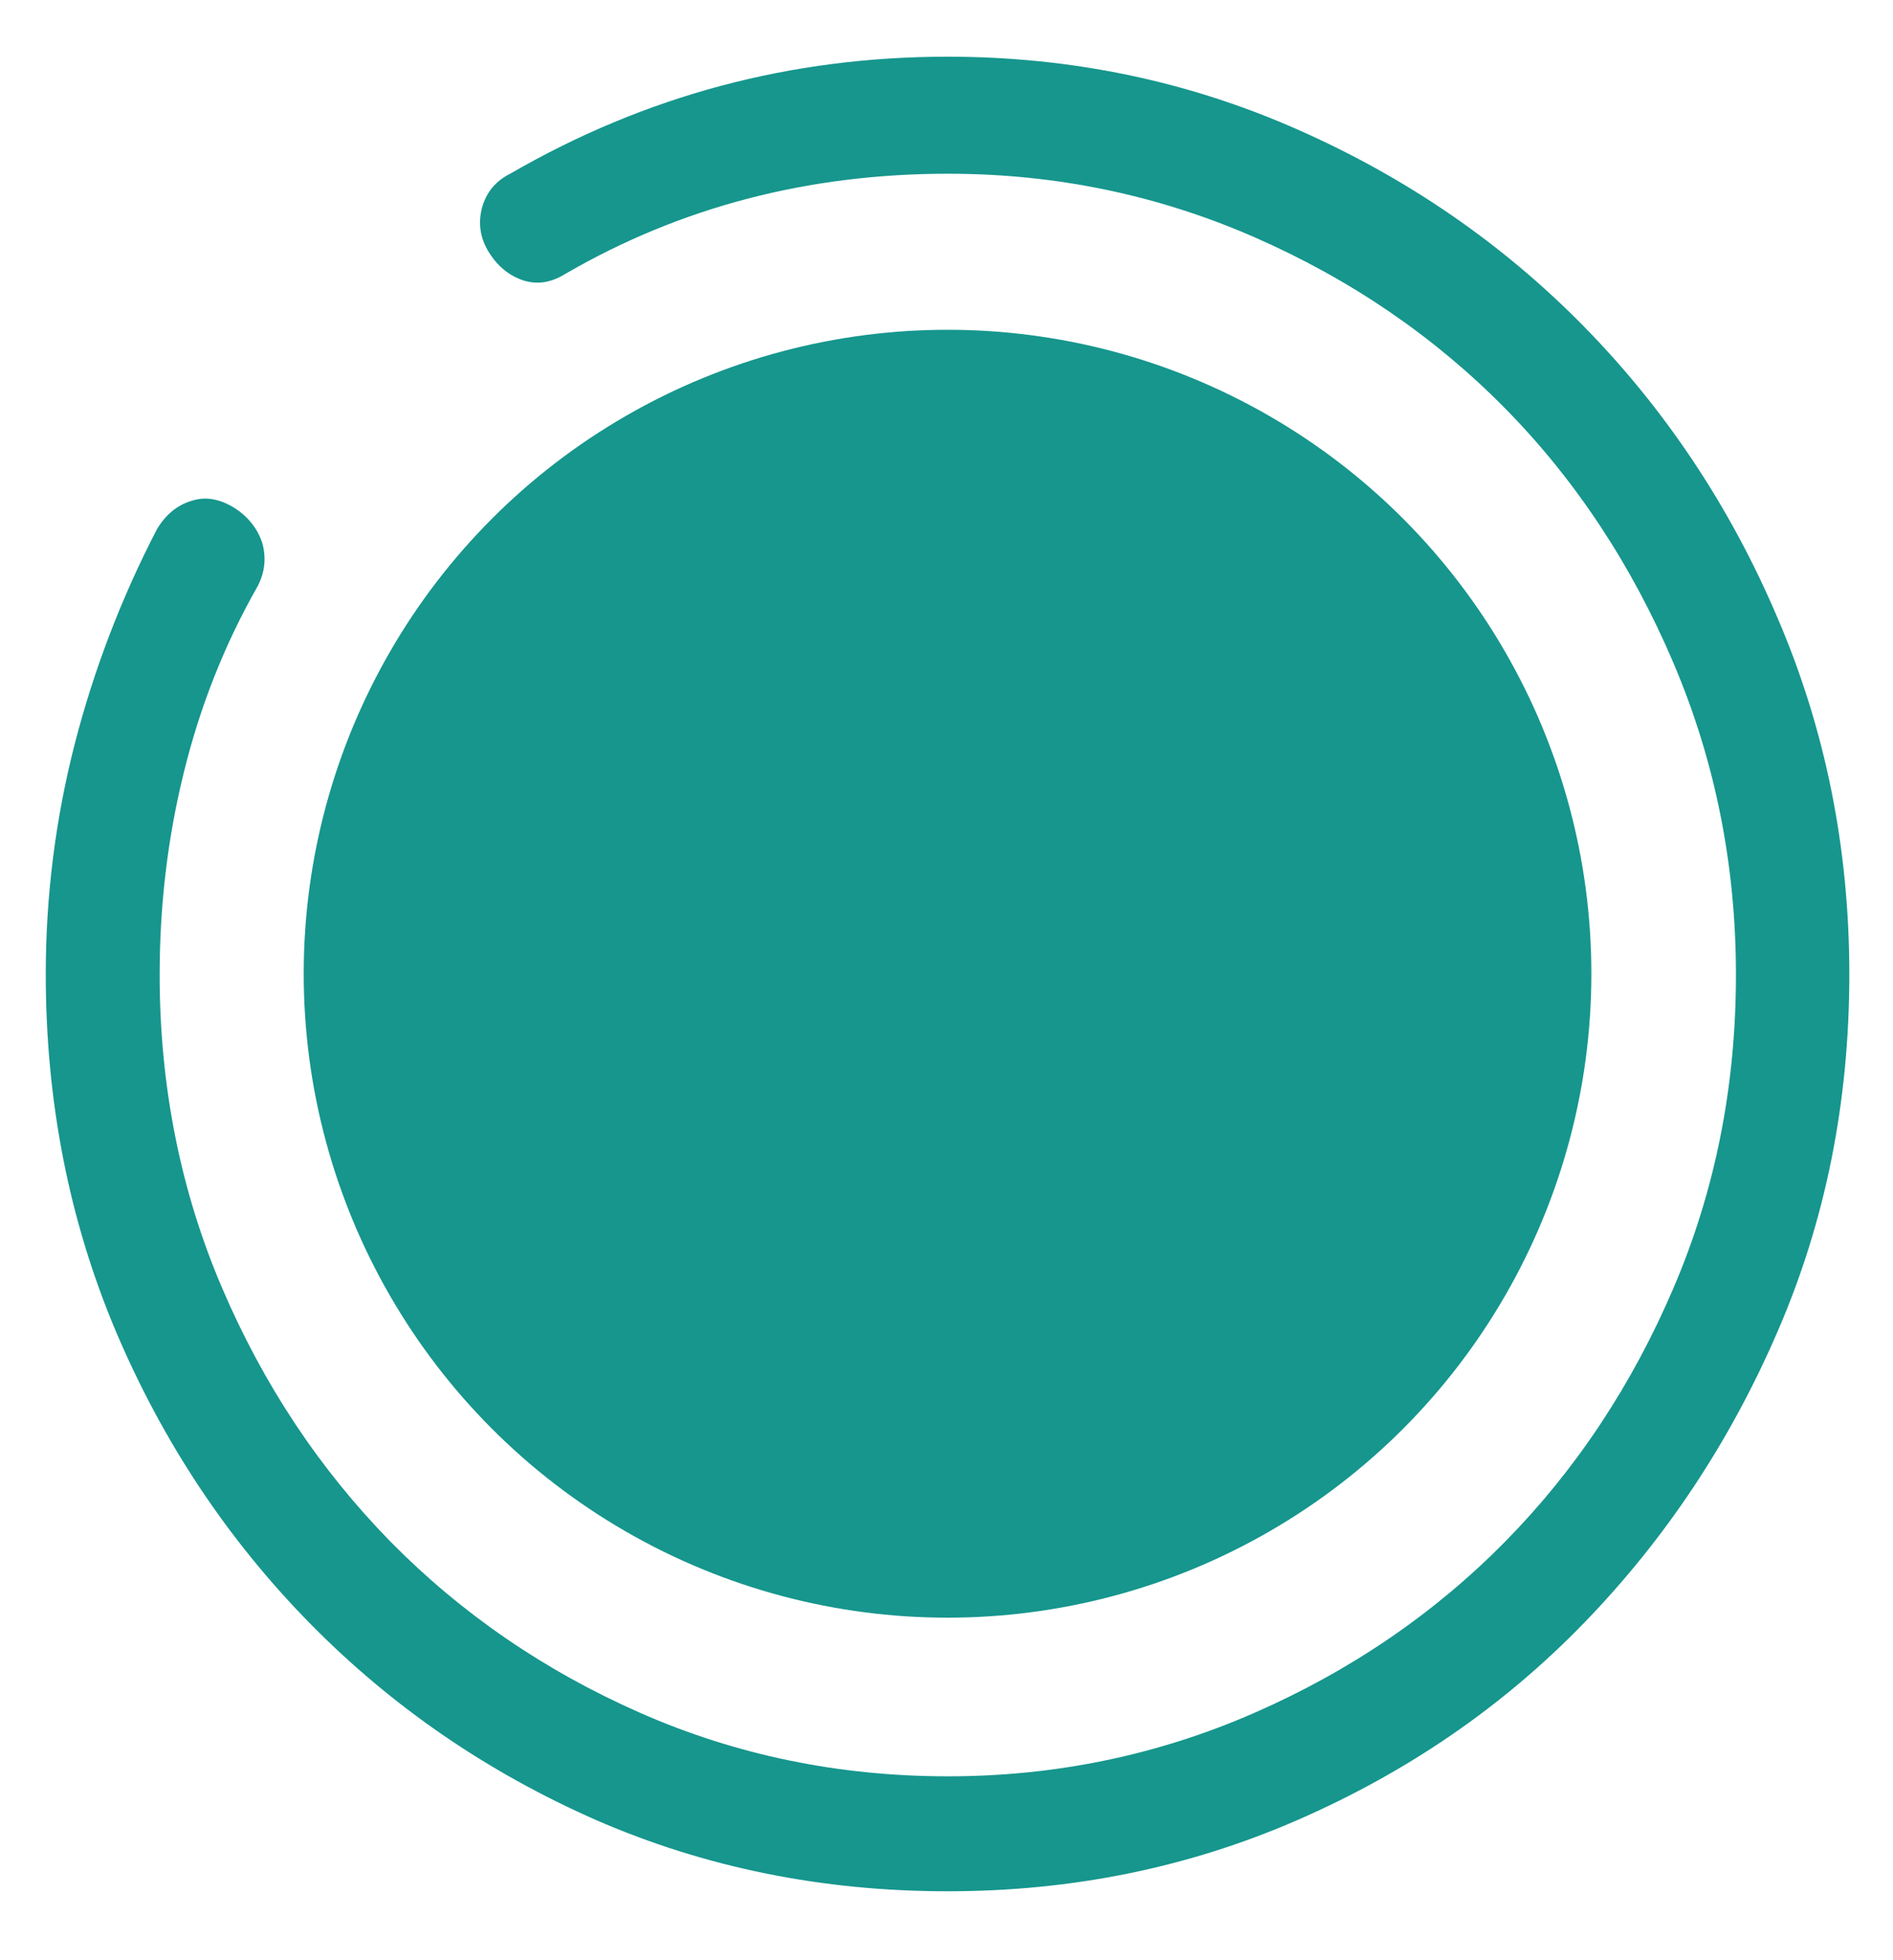 <?xml version="1.0" encoding="utf-8"?>
<!-- Generator: Adobe Illustrator 27.8.1, SVG Export Plug-In . SVG Version: 6.00 Build 0)  -->
<svg version="1.1" id="Capa_1" xmlns="http://www.w3.org/2000/svg" xmlns:xlink="http://www.w3.org/1999/xlink" x="0px" y="0px"
	 viewBox="0 0 364 376.8" style="enable-background:new 0 0 364 376.8;" xml:space="preserve">
<style type="text/css">
	.st0{fill:#16968D;}
</style>
<path class="st0" d="M182.2,10.9c23.8,0,46.3,4.7,67.3,14c21.1,9.3,39.5,22,55.1,37.9s28.1,34.6,37.2,56
	c9.2,21.4,13.8,44.3,13.8,68.5c0,24.6-4.6,47.5-13.8,68.7c-9.2,21.3-21.6,39.9-37.2,56s-34,28.7-55.1,37.9
	c-21.1,9.2-43.5,13.7-67.3,13.7c-24.2,0-46.7-4.6-67.6-13.7c-20.9-9.2-39.3-21.8-55.1-37.9s-28.2-34.8-37.2-56
	c-9-21.3-13.5-44.2-13.5-68.7c0-15.2,1.9-30,5.6-44.4c3.7-14.3,9-28.1,15.8-41.2c1.7-2.8,3.9-4.6,6.6-5.4c2.7-0.9,5.4-0.4,8.2,1.3
	c2.7,1.7,4.5,4,5.4,6.7c0.8,2.8,0.6,5.5-0.8,8.3C43.1,124,38.4,136,35.3,148.7c-3.1,12.6-4.6,25.5-4.6,38.7c0,21.4,4,41.5,12,60.2
	s18.8,34.9,32.4,48.8c13.6,13.8,29.6,24.8,48,32.9s38.1,12.2,59.2,12.2c20.7,0,40.4-4.1,58.9-12.2s34.6-19.1,48.2-32.9
	s24.4-30.1,32.4-48.8s12-38.7,12-60.2c0-21.1-4-41.1-12-59.9s-18.8-35.2-32.4-49s-29.7-24.8-48.2-32.9S203,33.4,182.3,33.4
	c-26.9,0-51.4,6.4-73.5,19.2c-2.7,1.7-5.4,2.2-8.2,1.3c-2.7-0.9-4.9-2.7-6.6-5.4c-1.7-2.8-2.1-5.6-1.3-8.6c0.8-2.9,2.6-5.1,5.4-6.5
	C124.2,18.3,152.2,10.9,182.2,10.9z"/>
<circle class="st0" cx="182.2" cy="187.2" r="123.8"/>
</svg>
